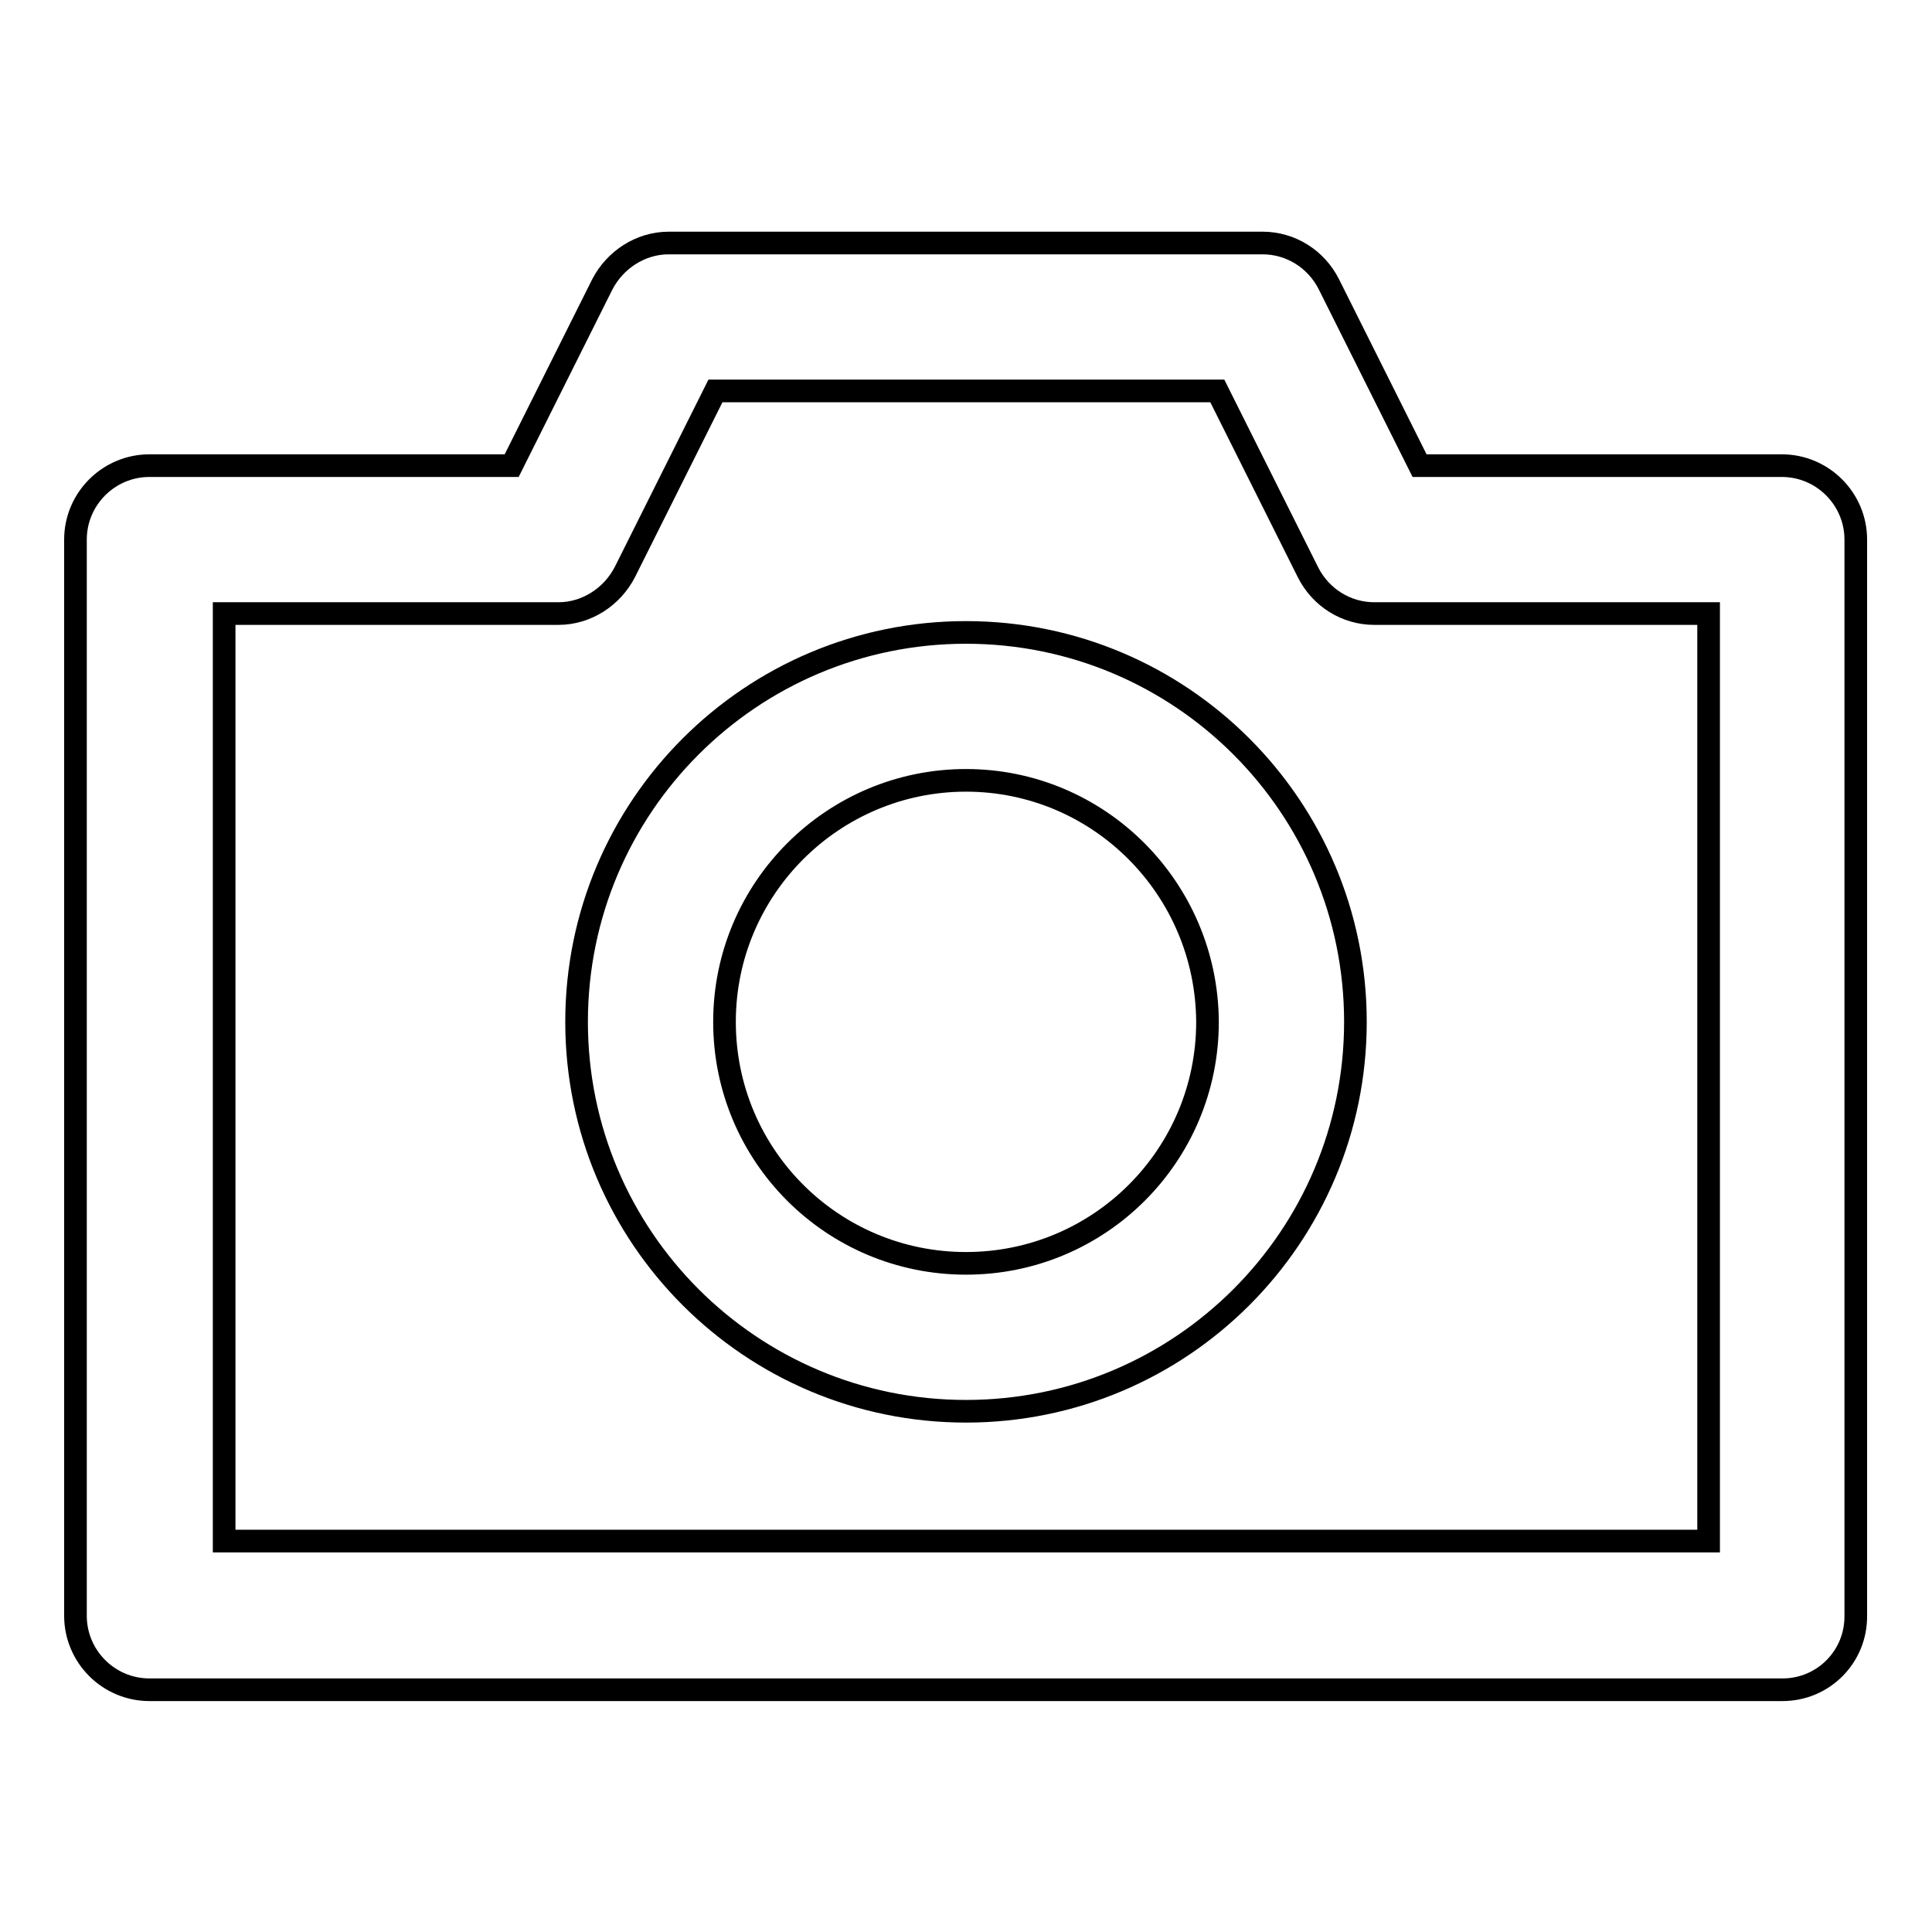 <?xml version="1.0" encoding="utf-8"?>
<!-- Svg Vector Icons : http://www.onlinewebfonts.com/icon -->
<!DOCTYPE svg PUBLIC "-//W3C//DTD SVG 1.1//EN" "http://www.w3.org/Graphics/SVG/1.1/DTD/svg11.dtd">
<svg version="1.1" xmlns="http://www.w3.org/2000/svg" xmlns:xlink="http://www.w3.org/1999/xlink" x="0px" y="0px" viewBox="0 0 256 256" enable-background="new 0 0 256 256" xml:space="preserve">
<g> <path stroke-width="3" fill-opacity="0" stroke="#000000"  d="M236.2,223.9H19.8c-5.4,0-9.8-4.4-9.8-9.8V71.5c0-5.4,4.4-9.8,9.8-9.8h48l12-24c1.7-3.3,5.1-5.5,8.8-5.5 h78.7c3.7,0,7.1,2.1,8.8,5.5l12,24h48c5.4,0,9.8,4.4,9.8,9.8V214C246,219.5,241.6,223.9,236.2,223.9z M29.7,204.2h196.7V81.3h-44.3 c-3.7,0-7.1-2.1-8.8-5.5l-12-24H94.8l-12,24c-1.7,3.3-5.1,5.5-8.8,5.5H29.7V204.2z"/> <path stroke-width="3" fill-opacity="0" stroke="#000000"  d="M128,187c-28.5,0-51.6-23.1-51.6-51.6S99.5,83.8,128,83.8s51.6,23.1,51.6,51.6l0,0 C179.6,163.9,156.5,187,128,187z M128,103.4c-17.6,0-32,14.3-32,32c0,17.7,14.3,32,32,32c17.7,0,32-14.3,32-32 C159.9,117.7,145.6,103.4,128,103.4z"/></g>
</svg>